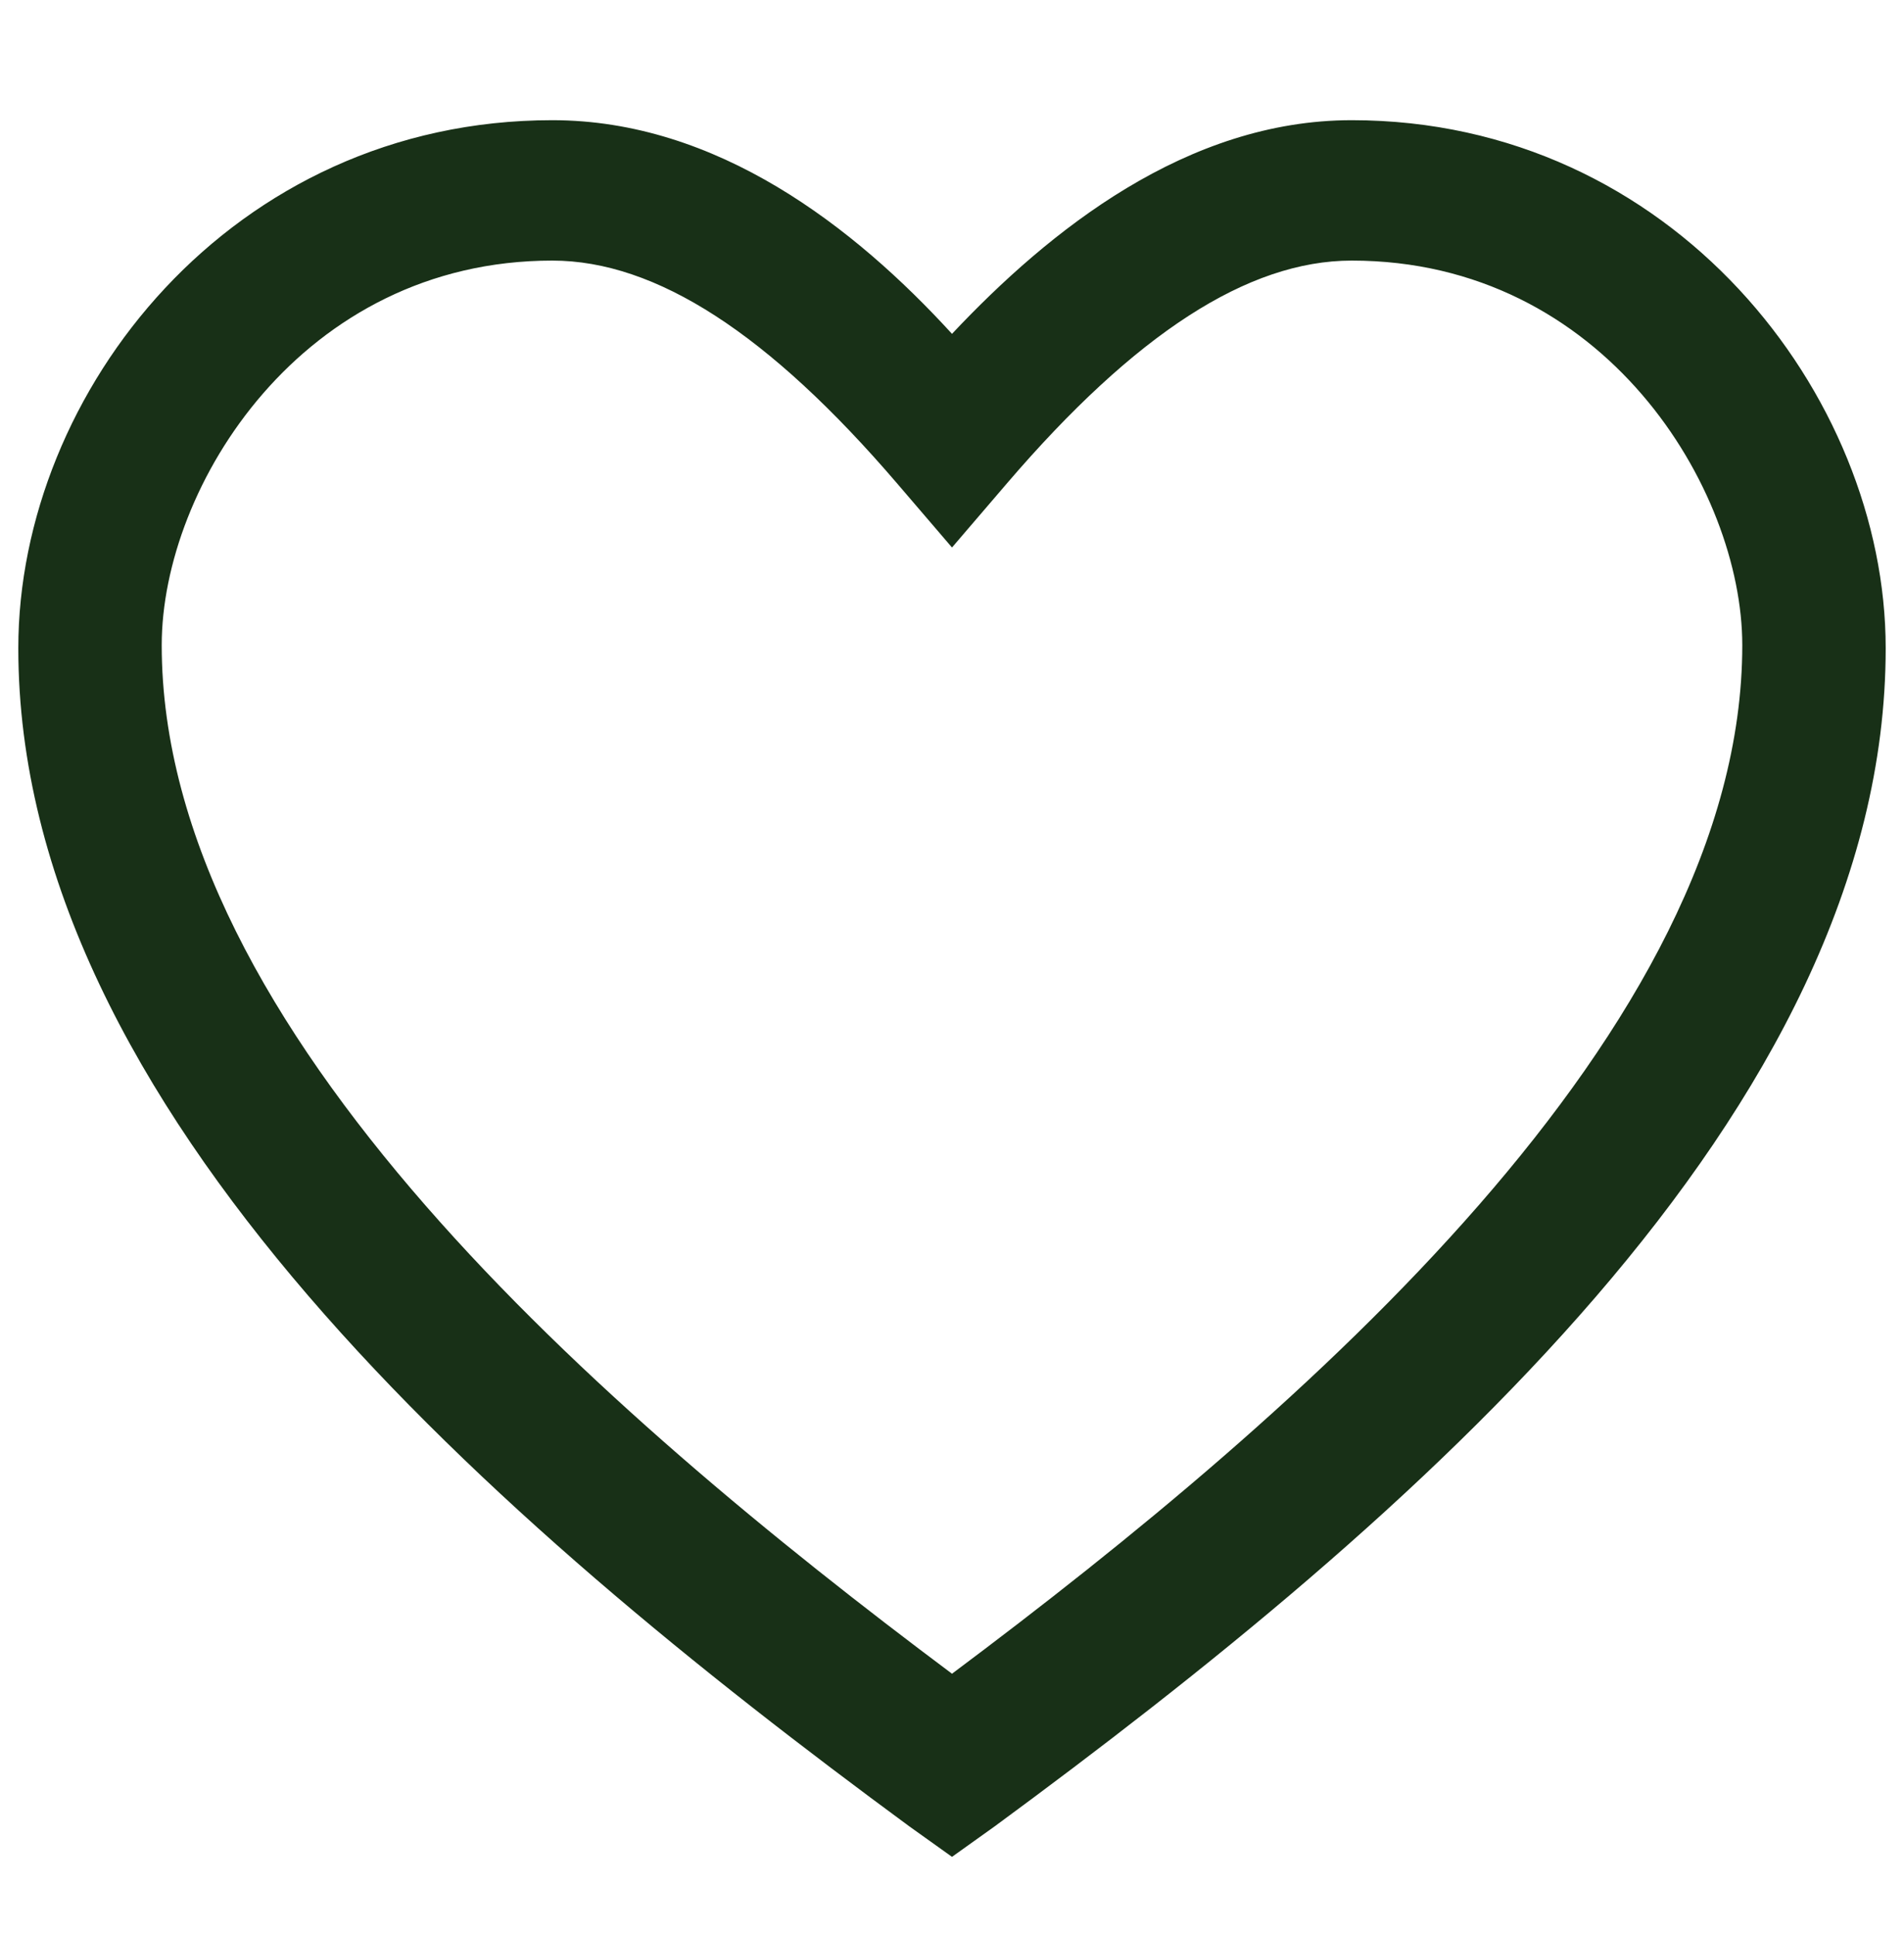 <?xml version="1.0" encoding="utf-8"?>
<!-- Generator: Adobe Illustrator 25.1.0, SVG Export Plug-In . SVG Version: 6.00 Build 0)  -->
<svg version="1.1" id="Calque_1" xmlns="http://www.w3.org/2000/svg" xmlns:xlink="http://www.w3.org/1999/xlink" x="0px" y="0px"
	 viewBox="0 0 62.4 63.4" style="enable-background:new 0 0 62.4 63.4;" xml:space="preserve">
<style type="text/css">
	.st0{fill:#183017;}
</style>
<g transform="translate(0,-952.362)">
	<path class="st0" d="M31.2,1013.2l-1.4-1c-13.6-10-29.2-23.5-29.2-38.6c0-8.4,7-17.3,17.5-17.3c5.4,0,9.9,3.5,13.1,7
		c3.2-3.4,7.7-7,13.1-7c10.5,0,17.5,9,17.5,17.3c0,15.2-15.6,28.6-29.2,38.6L31.2,1013.2z M18.1,960.9c-8.2,0-12.8,7.4-12.8,12.6
		c0,12.6,14.4,25.1,25.9,33.7c11.5-8.6,25.9-21.1,25.9-33.7c0-5.1-4.5-12.6-12.8-12.6c-3.4,0-7.1,2.4-11.3,7.3l-1.8,2.1l-1.8-2.1
		C25.2,963.3,21.5,960.9,18.1,960.9z"/>
</g>
</svg>
